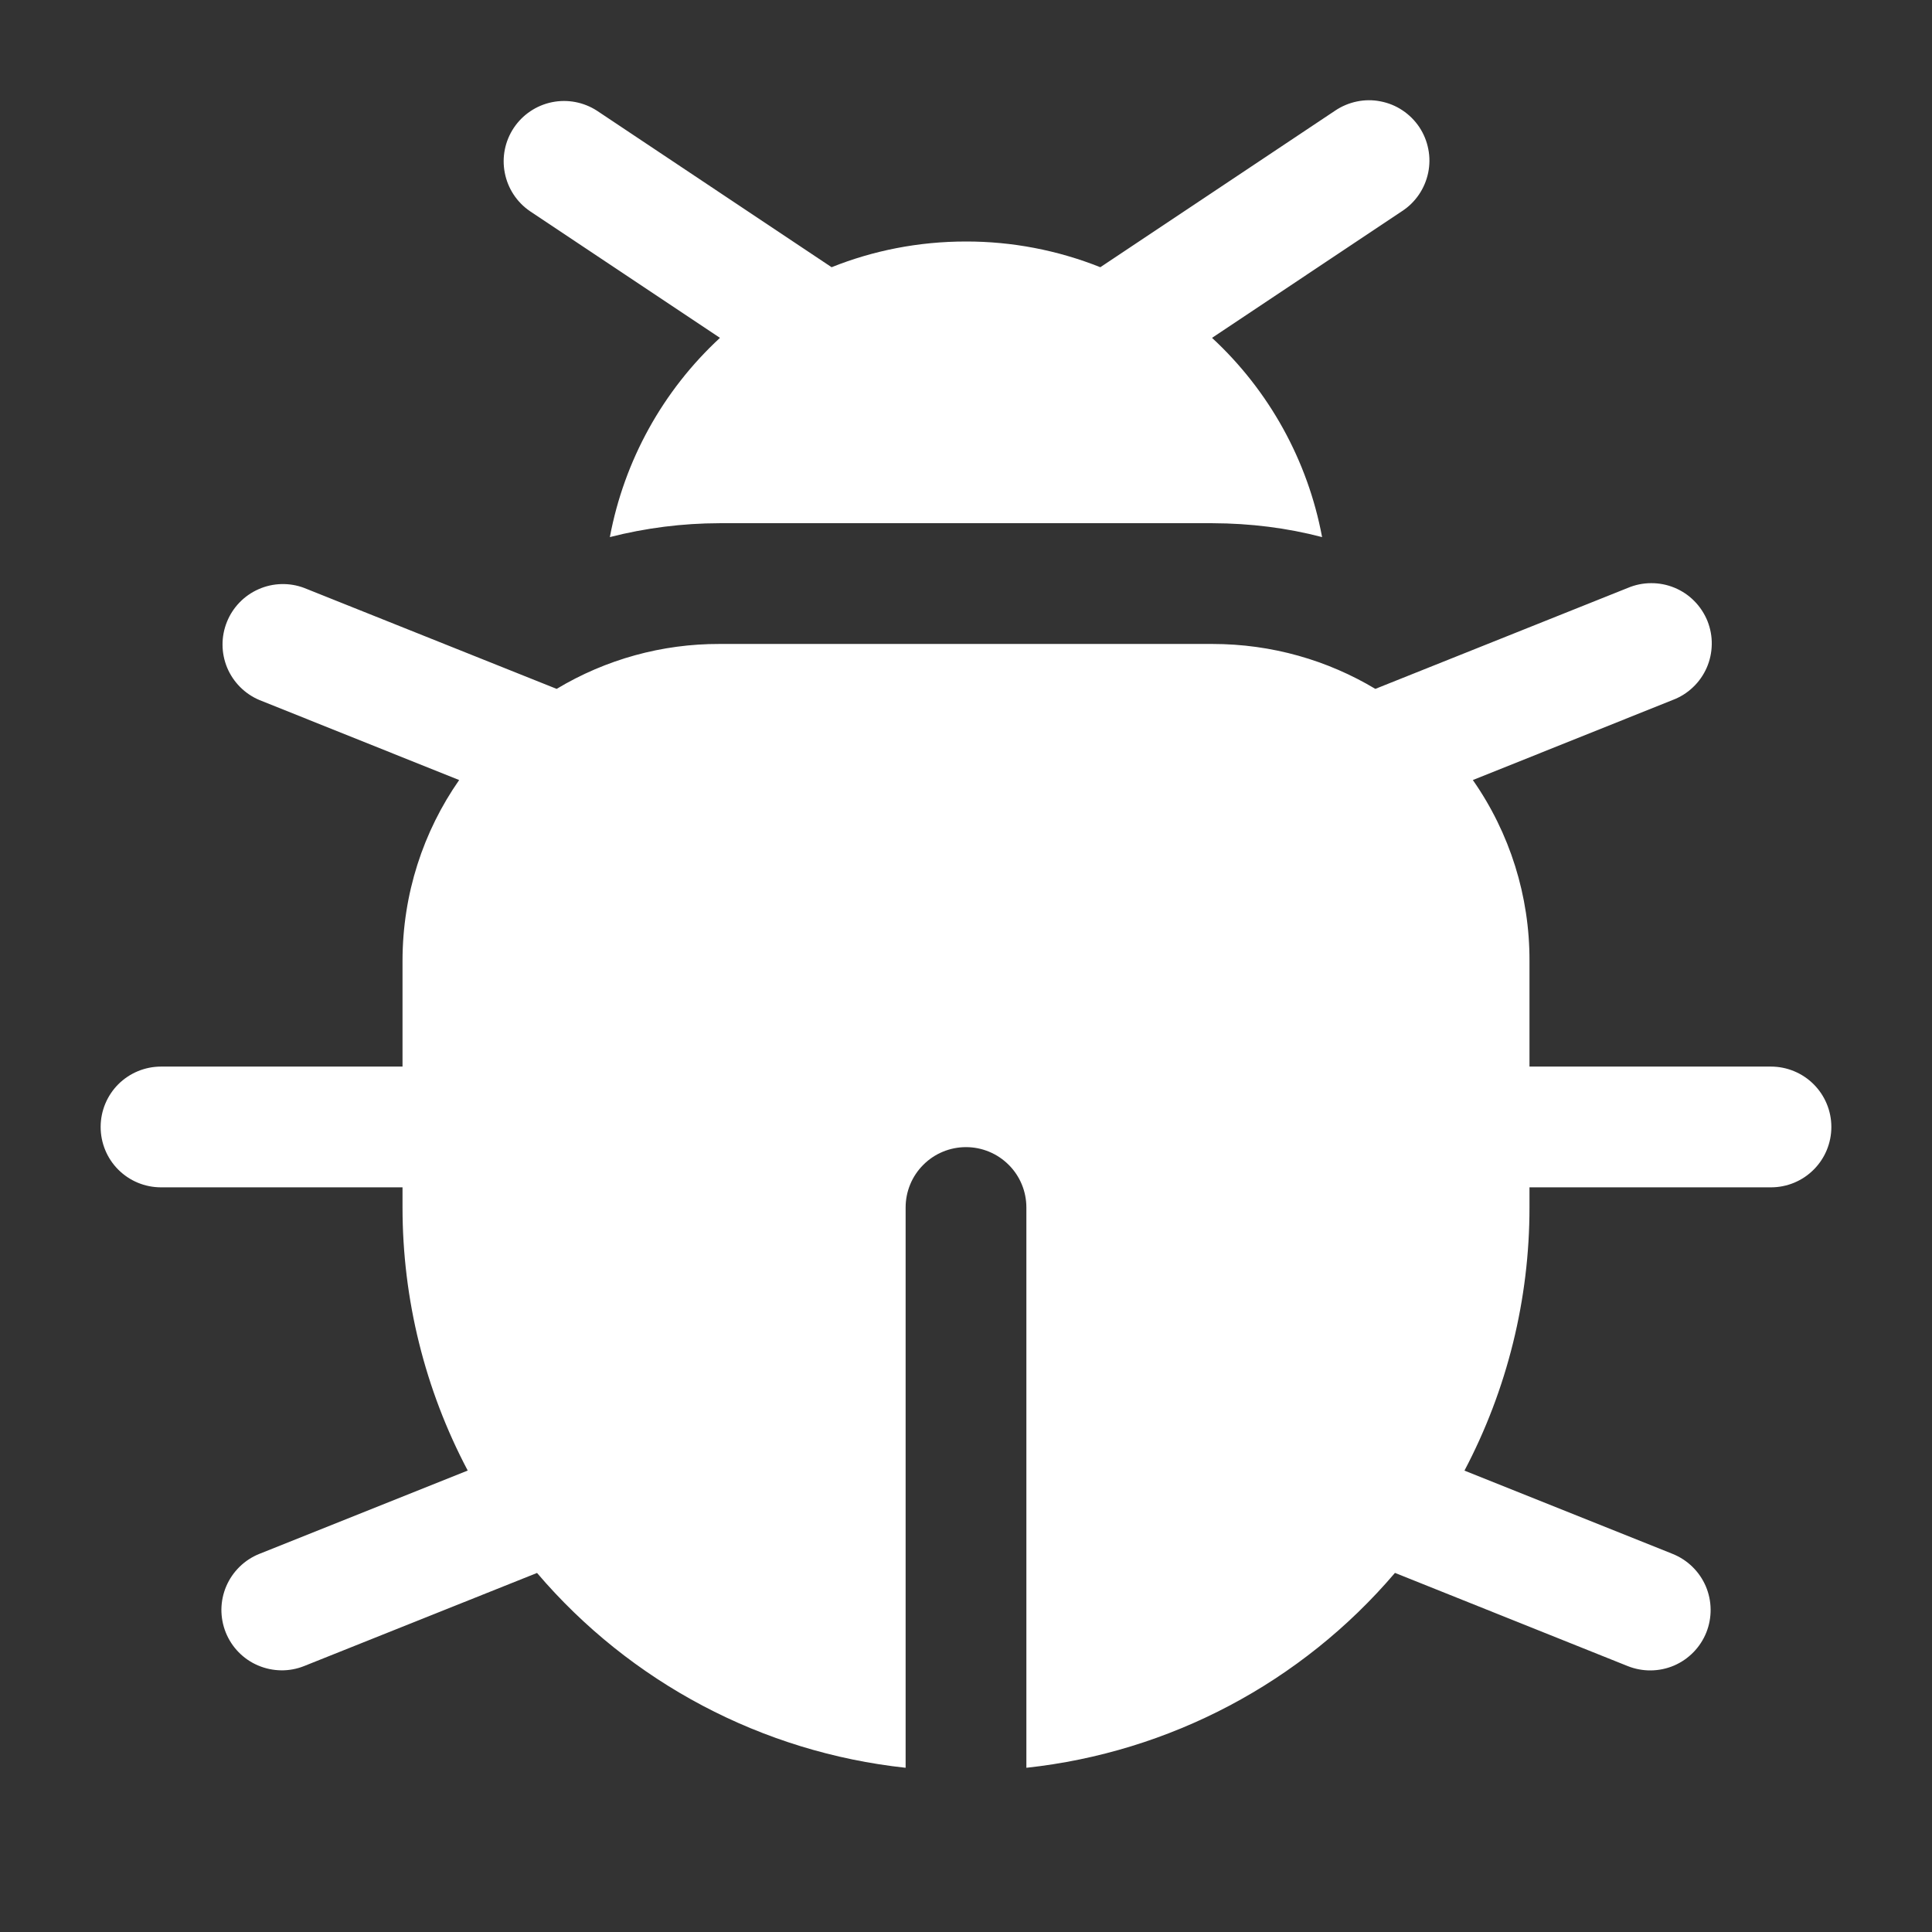 <?xml version="1.0" encoding="UTF-8"?> <svg xmlns="http://www.w3.org/2000/svg" width="32" height="32" viewBox="0 0 32 32" fill="none"><rect x="0" y="0" width="32" height="32" fill="#333333" stroke="none"/><path d="M23.221 3.498C23.332 3.426 23.427 3.333 23.502 3.223C23.576 3.114 23.628 2.991 23.655 2.862C23.682 2.732 23.683 2.599 23.657 2.469C23.632 2.339 23.581 2.215 23.508 2.105C23.434 1.995 23.34 1.901 23.23 1.828C23.12 1.754 22.996 1.704 22.866 1.679C22.737 1.653 22.603 1.654 22.474 1.681C22.344 1.708 22.221 1.76 22.112 1.834L18.225 4.426C17.517 4.144 16.762 3.999 16 4C15.213 4 14.463 4.15 13.774 4.426L9.888 1.834C9.667 1.691 9.399 1.64 9.141 1.693C8.883 1.746 8.656 1.899 8.51 2.118C8.364 2.337 8.31 2.605 8.361 2.863C8.411 3.122 8.561 3.35 8.778 3.498L11.925 5.596C10.978 6.471 10.339 7.628 10.101 8.896C10.695 8.744 11.305 8.667 11.917 8.666H20.084C20.712 8.668 21.317 8.744 21.898 8.896C21.661 7.628 21.021 6.471 20.075 5.596L23.221 3.498ZM1.667 18.666C1.667 18.401 1.772 18.147 1.959 17.959C2.147 17.772 2.401 17.666 2.667 17.666H6.667V15.917C6.667 14.802 7.013 13.769 7.605 12.92L4.295 11.594C4.054 11.492 3.863 11.299 3.762 11.058C3.662 10.816 3.66 10.545 3.758 10.302C3.855 10.059 4.044 9.864 4.283 9.759C4.522 9.653 4.794 9.646 5.038 9.738L9.22 11.41C10.034 10.921 10.967 10.663 11.917 10.666H20.082C21.069 10.666 21.992 10.938 22.78 11.41L26.961 9.738C27.084 9.686 27.215 9.659 27.348 9.659C27.481 9.658 27.613 9.684 27.736 9.735C27.859 9.786 27.971 9.861 28.064 9.956C28.157 10.05 28.231 10.163 28.281 10.286C28.33 10.41 28.355 10.542 28.352 10.675C28.35 10.808 28.321 10.94 28.268 11.061C28.214 11.183 28.137 11.293 28.04 11.384C27.944 11.476 27.83 11.547 27.705 11.594L24.395 12.92C25.009 13.798 25.337 14.845 25.333 15.917V17.666H29.333C29.598 17.666 29.853 17.772 30.04 17.959C30.228 18.147 30.333 18.401 30.333 18.666C30.333 18.931 30.228 19.186 30.04 19.373C29.853 19.561 29.598 19.666 29.333 19.666H25.333V20C25.334 21.518 24.964 23.015 24.256 24.358L27.705 25.738C27.951 25.837 28.148 26.029 28.253 26.273C28.357 26.517 28.36 26.793 28.262 27.039C28.163 27.285 27.971 27.482 27.727 27.587C27.483 27.691 27.207 27.694 26.961 27.596L23.105 26.052C21.558 27.869 19.373 29.024 17 29.28V20C17 19.734 16.895 19.48 16.707 19.293C16.519 19.105 16.265 19 16 19C15.735 19 15.48 19.105 15.293 19.293C15.105 19.48 15 19.734 15 20V29.28C12.627 29.024 10.442 27.869 8.895 26.053L5.04 27.594C4.918 27.643 4.787 27.668 4.656 27.666C4.525 27.664 4.395 27.637 4.274 27.585C4.153 27.534 4.044 27.459 3.952 27.365C3.86 27.271 3.788 27.16 3.739 27.038C3.69 26.916 3.666 26.785 3.667 26.654C3.669 26.523 3.696 26.393 3.748 26.272C3.8 26.151 3.875 26.042 3.969 25.95C4.063 25.858 4.174 25.786 4.296 25.737L7.747 24.357C7.037 23.014 6.667 21.518 6.667 20V19.666H2.667C2.401 19.666 2.147 19.561 1.959 19.373C1.772 19.186 1.667 18.931 1.667 18.666Z" fill="white"></path></svg> 